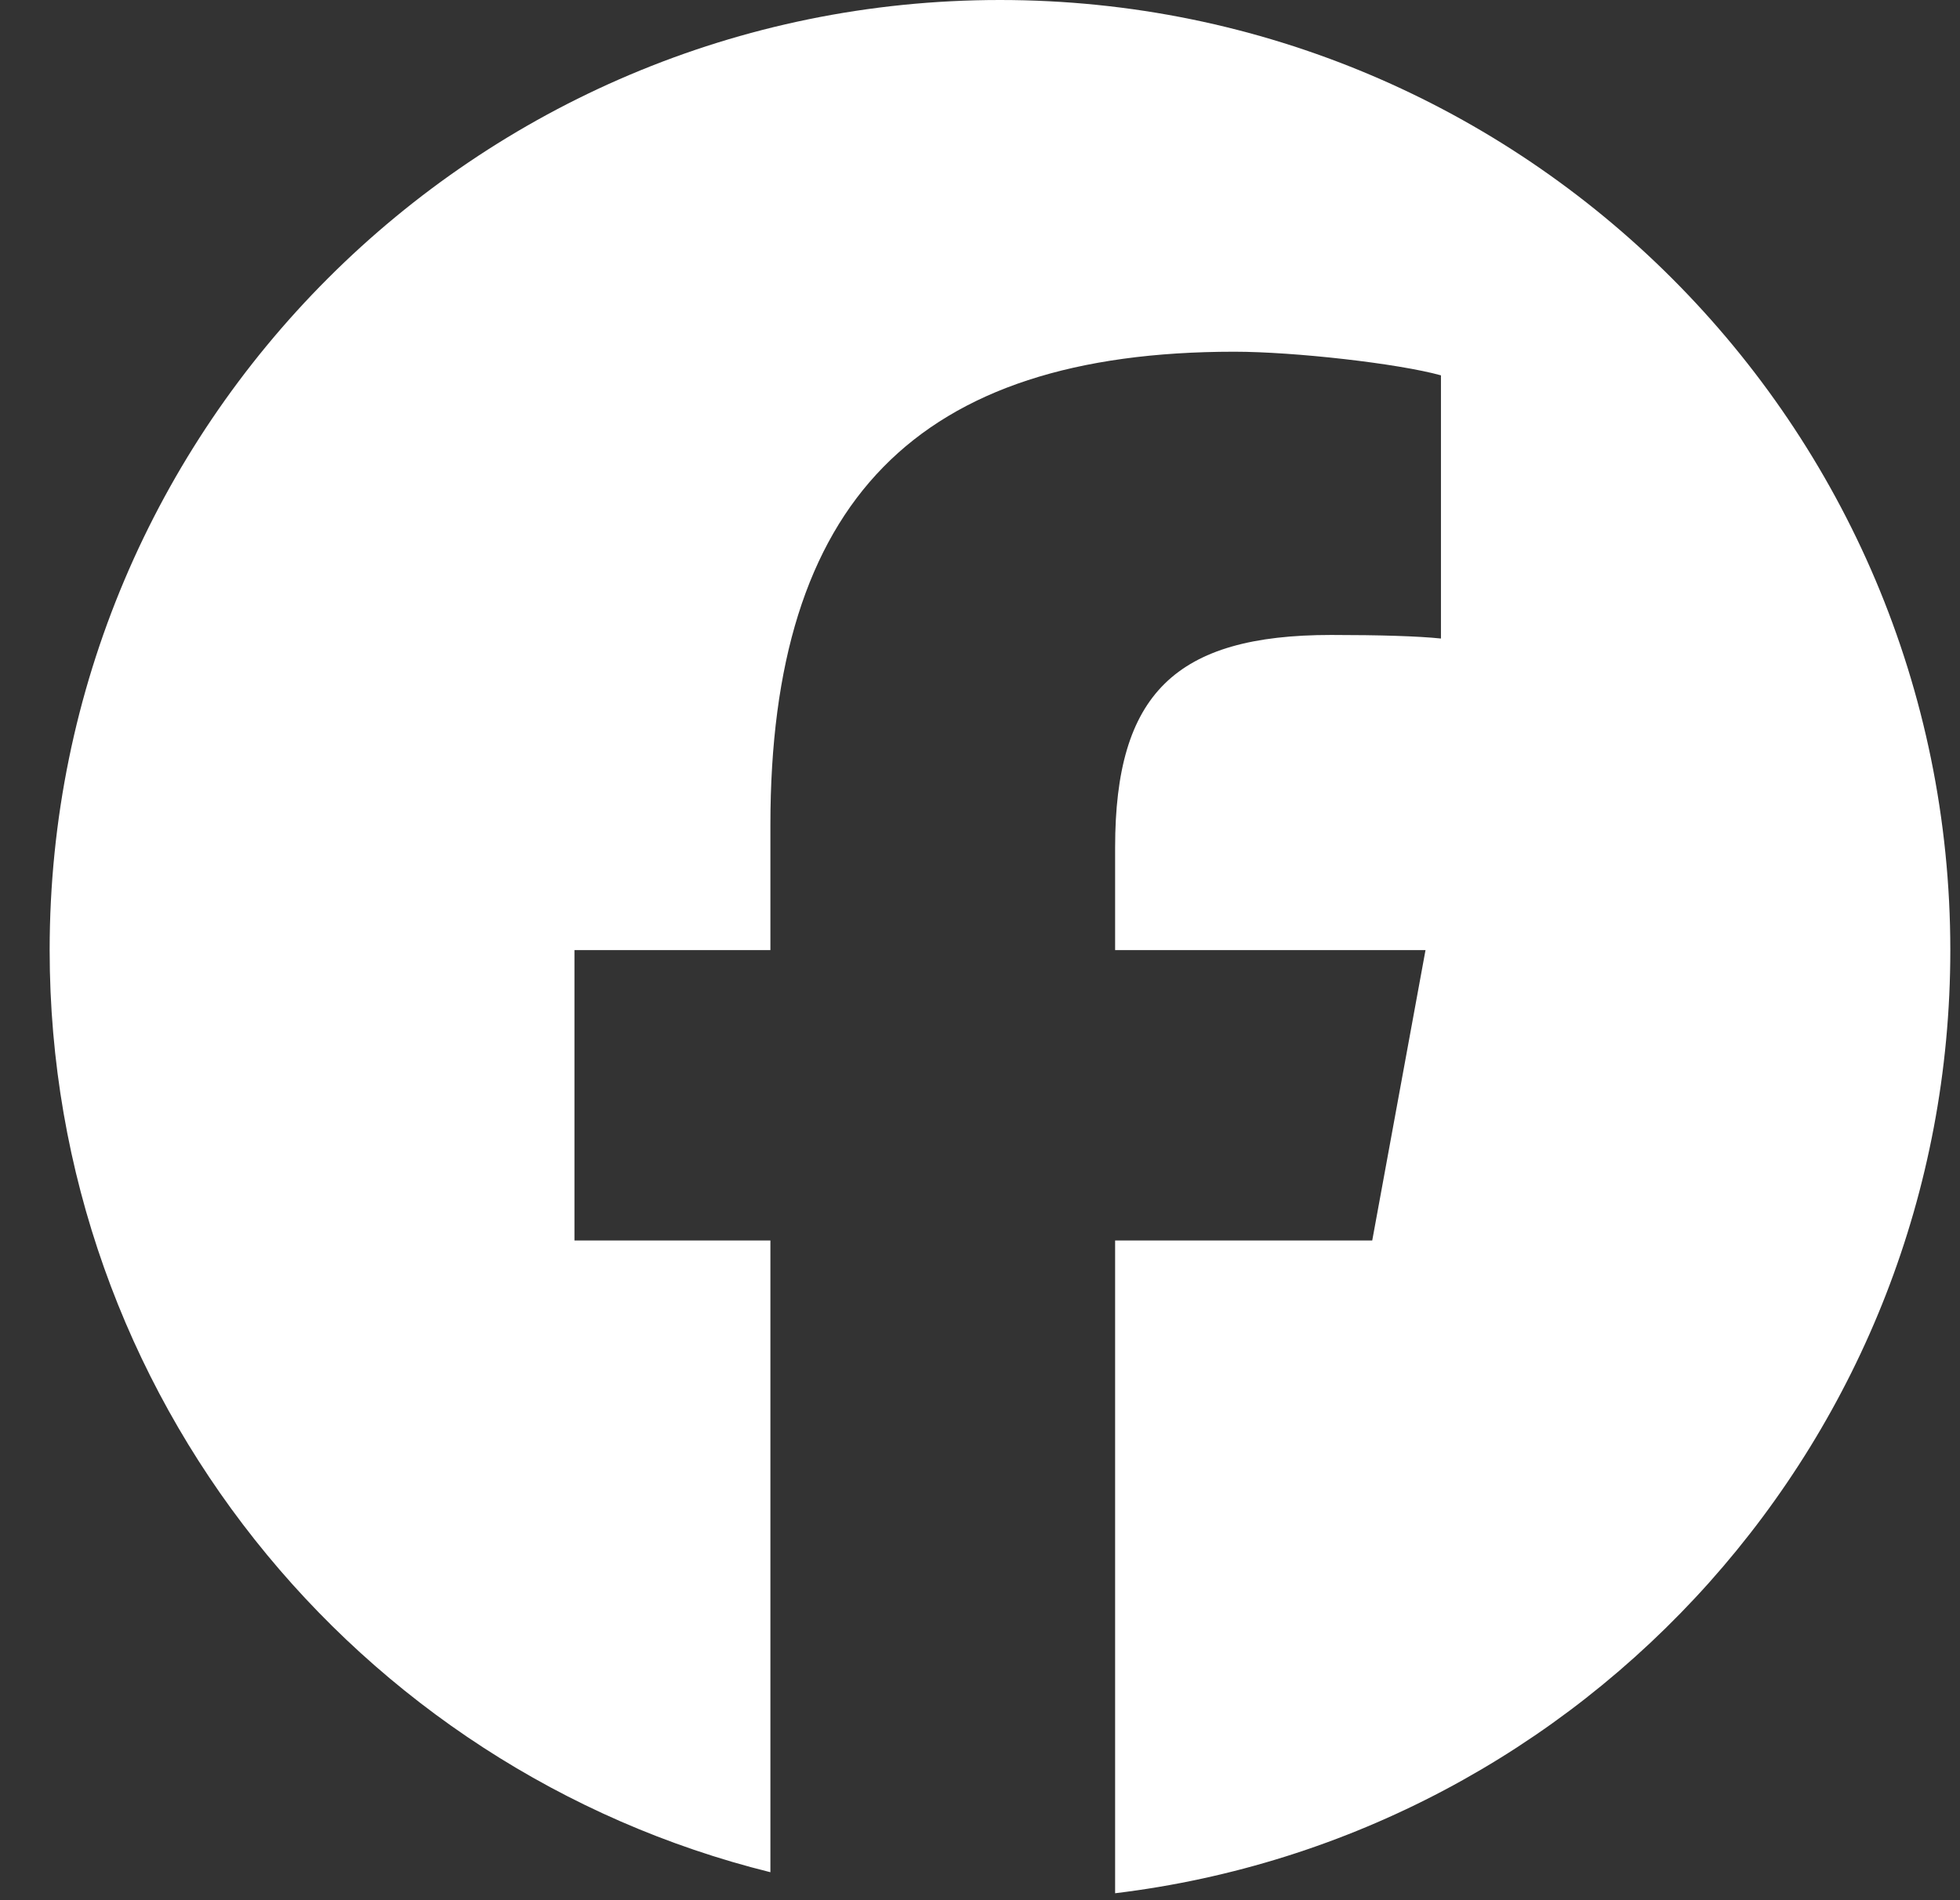 <svg width="33" height="32" viewBox="0 0 33 32" fill="none" xmlns="http://www.w3.org/2000/svg">
<rect x="0" y="0" width="33" height="32" fill="#333333" stroke="none"/>
<g clip-path="url(#clip0_364_73404)">
<path d="M16.836 0C7.999 0 0.836 7.164 0.836 16C0.836 23.503 6.002 29.8 12.971 31.529V20.89H9.672V16H12.971V13.893C12.971 8.447 15.436 5.923 20.782 5.923C21.796 5.923 23.545 6.122 24.261 6.321V10.753C23.883 10.713 23.227 10.693 22.412 10.693C19.789 10.693 18.775 11.687 18.775 14.271V16H24.001L23.104 20.89H18.775V31.883C26.698 30.926 32.837 24.18 32.837 16C32.836 7.164 25.672 0 16.836 0Z" fill="white"/>
</g>
<defs>
<clipPath id="clip0_364_73404">
<rect width="32" height="32" fill="white" transform="translate(0.836)"/>
</clipPath>
</defs>
</svg>
